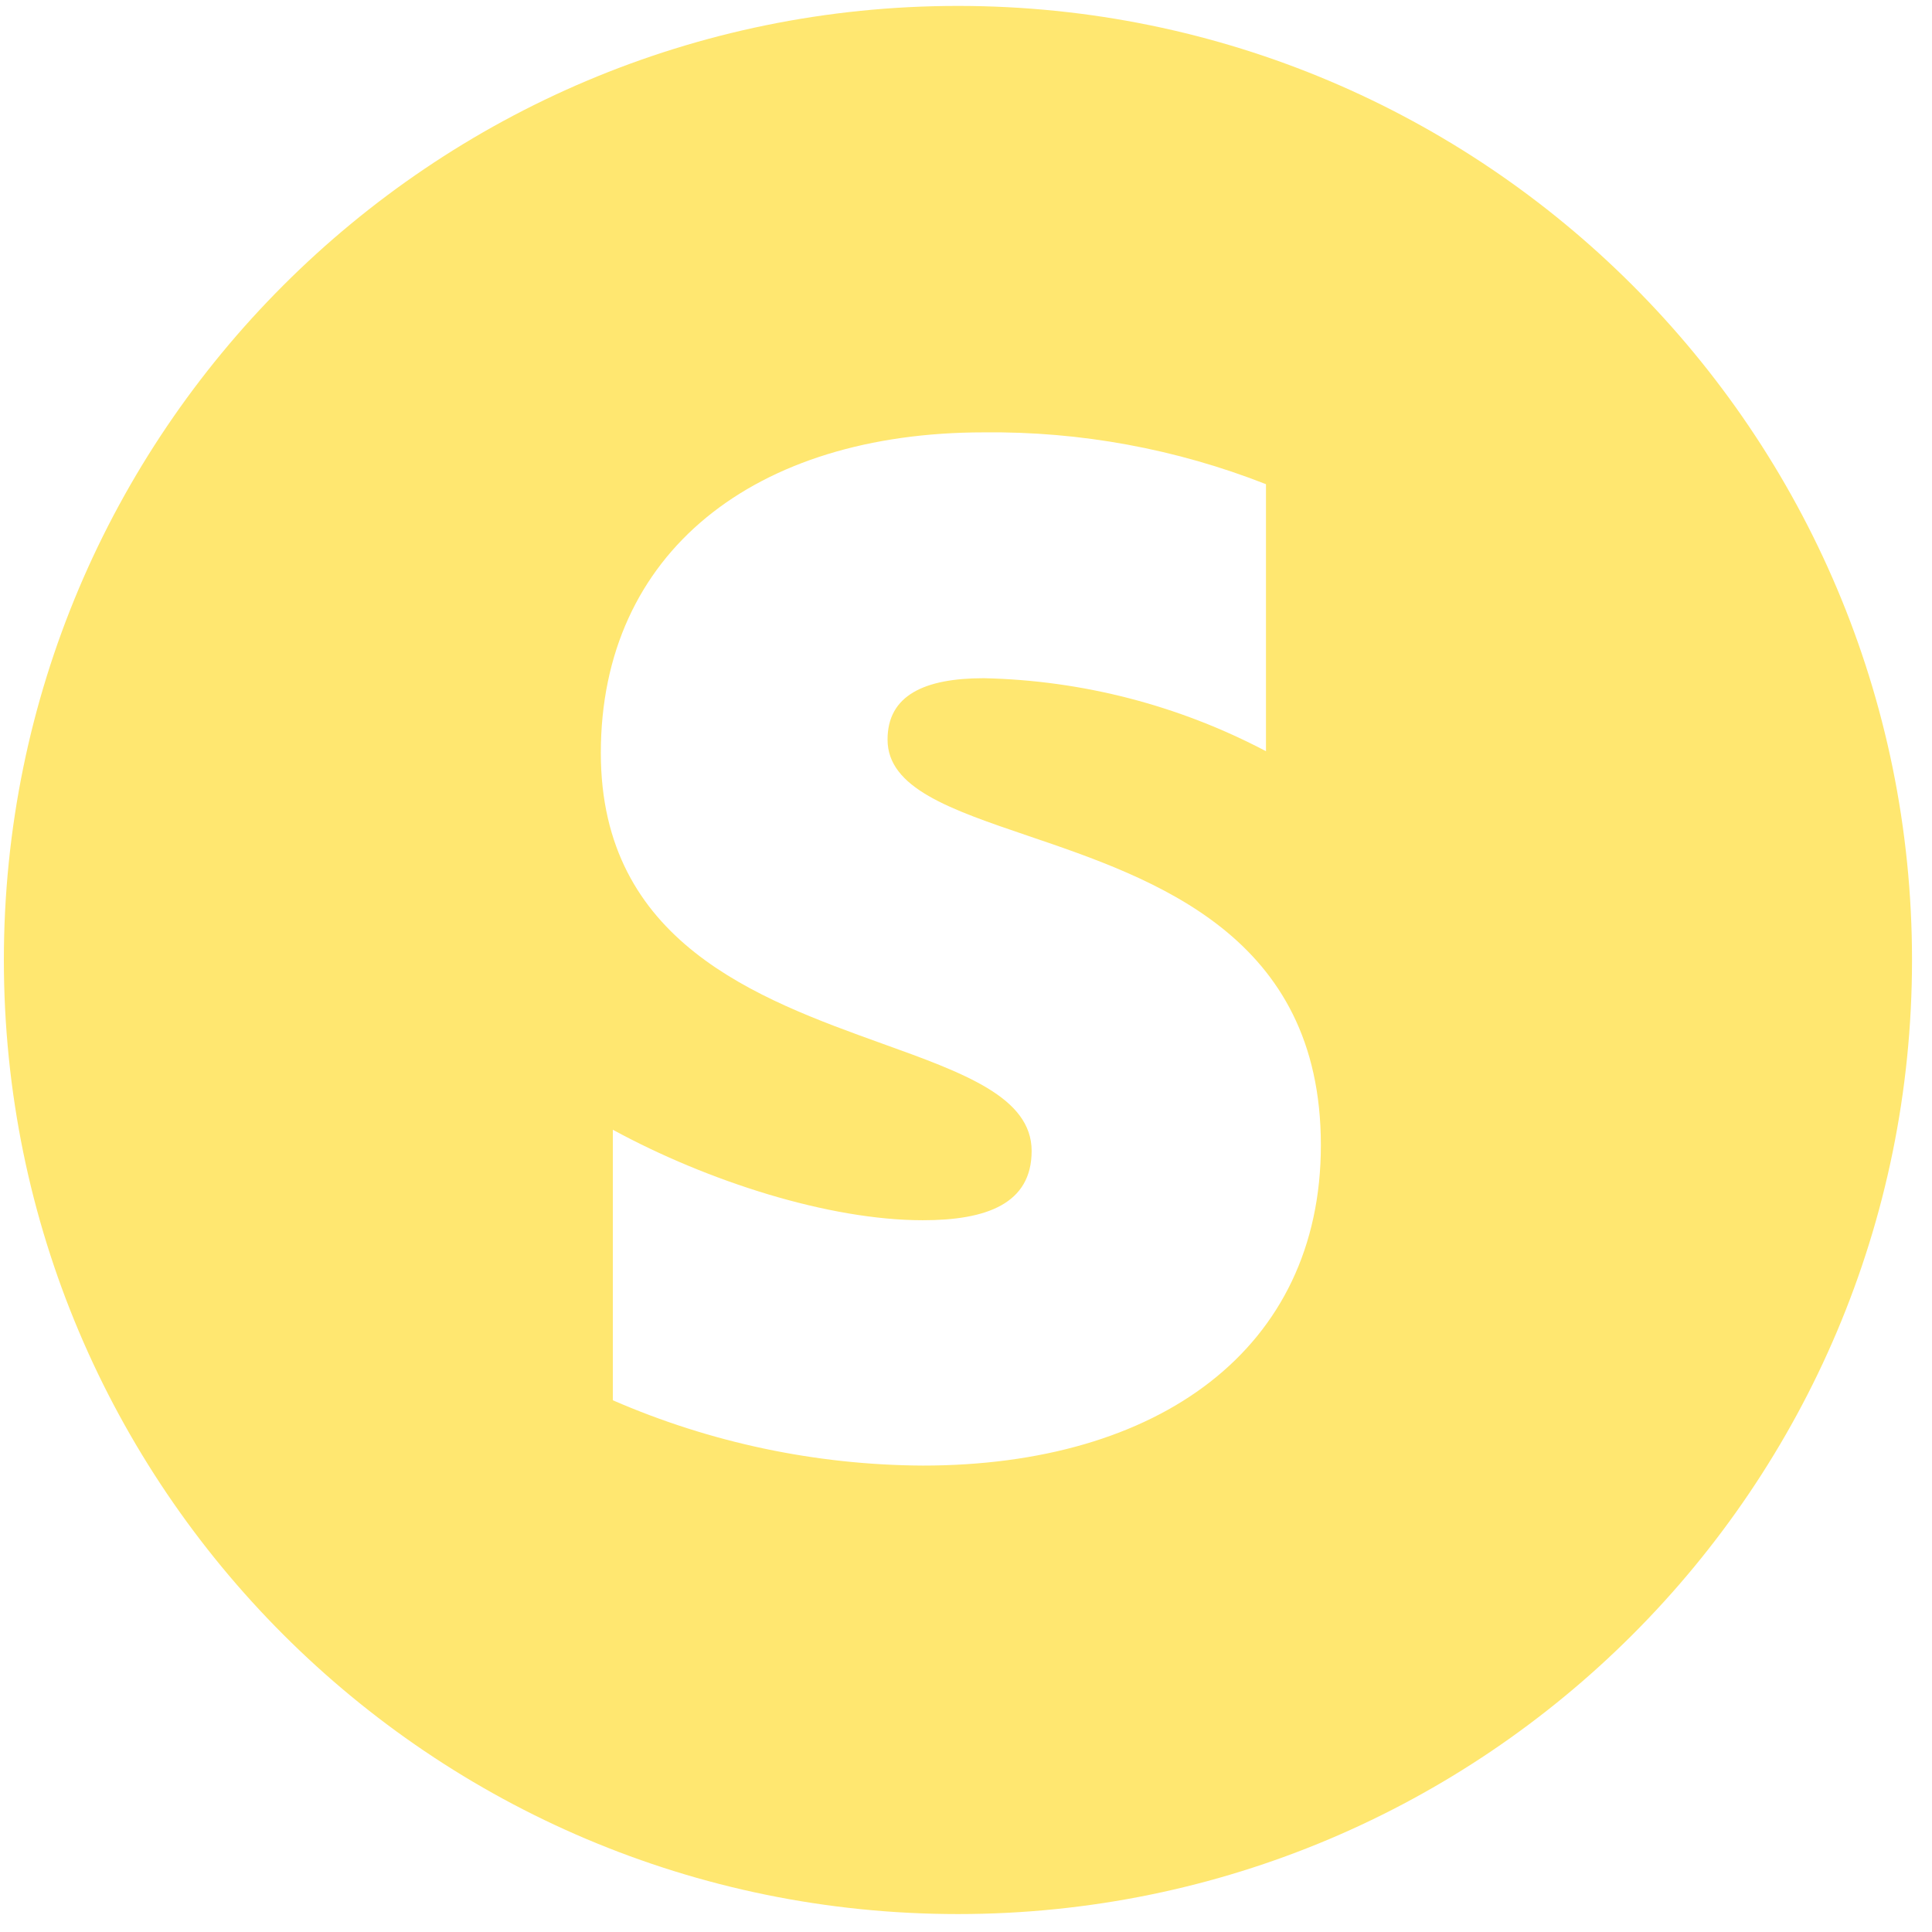 <svg width="81" height="81" viewBox="0 0 81 81" fill="none" xmlns="http://www.w3.org/2000/svg">
<g id="Tech logos">
<path id="Subtract" fill-rule="evenodd" clip-rule="evenodd" d="M40.162 80.248C62.254 80.248 80.162 62.339 80.162 40.248C80.162 18.156 62.254 0.248 40.162 0.248C18.071 0.248 0.162 18.156 0.162 40.248C0.162 62.339 18.071 80.248 40.162 80.248ZM37.211 31.006C37.211 29.152 38.755 28.434 41.248 28.434C45.375 28.523 49.425 29.571 53.077 31.495V20.3C49.311 18.82 45.294 18.082 41.248 18.127C31.637 18.127 25.19 23.162 25.19 31.568C25.19 39.508 31.772 41.876 36.989 43.754C40.415 44.986 43.252 46.007 43.252 48.254C43.252 50.471 41.356 51.159 38.69 51.159C34.757 51.159 29.678 49.532 25.694 47.366V58.707C29.796 60.492 34.218 61.423 38.691 61.445C48.569 61.445 55.378 56.564 55.378 48.012C55.378 39.214 48.4 36.843 43.094 35.04C39.838 33.933 37.211 33.041 37.211 31.009V31.006Z" fill="#FFE770"/>
</g>
</svg>
